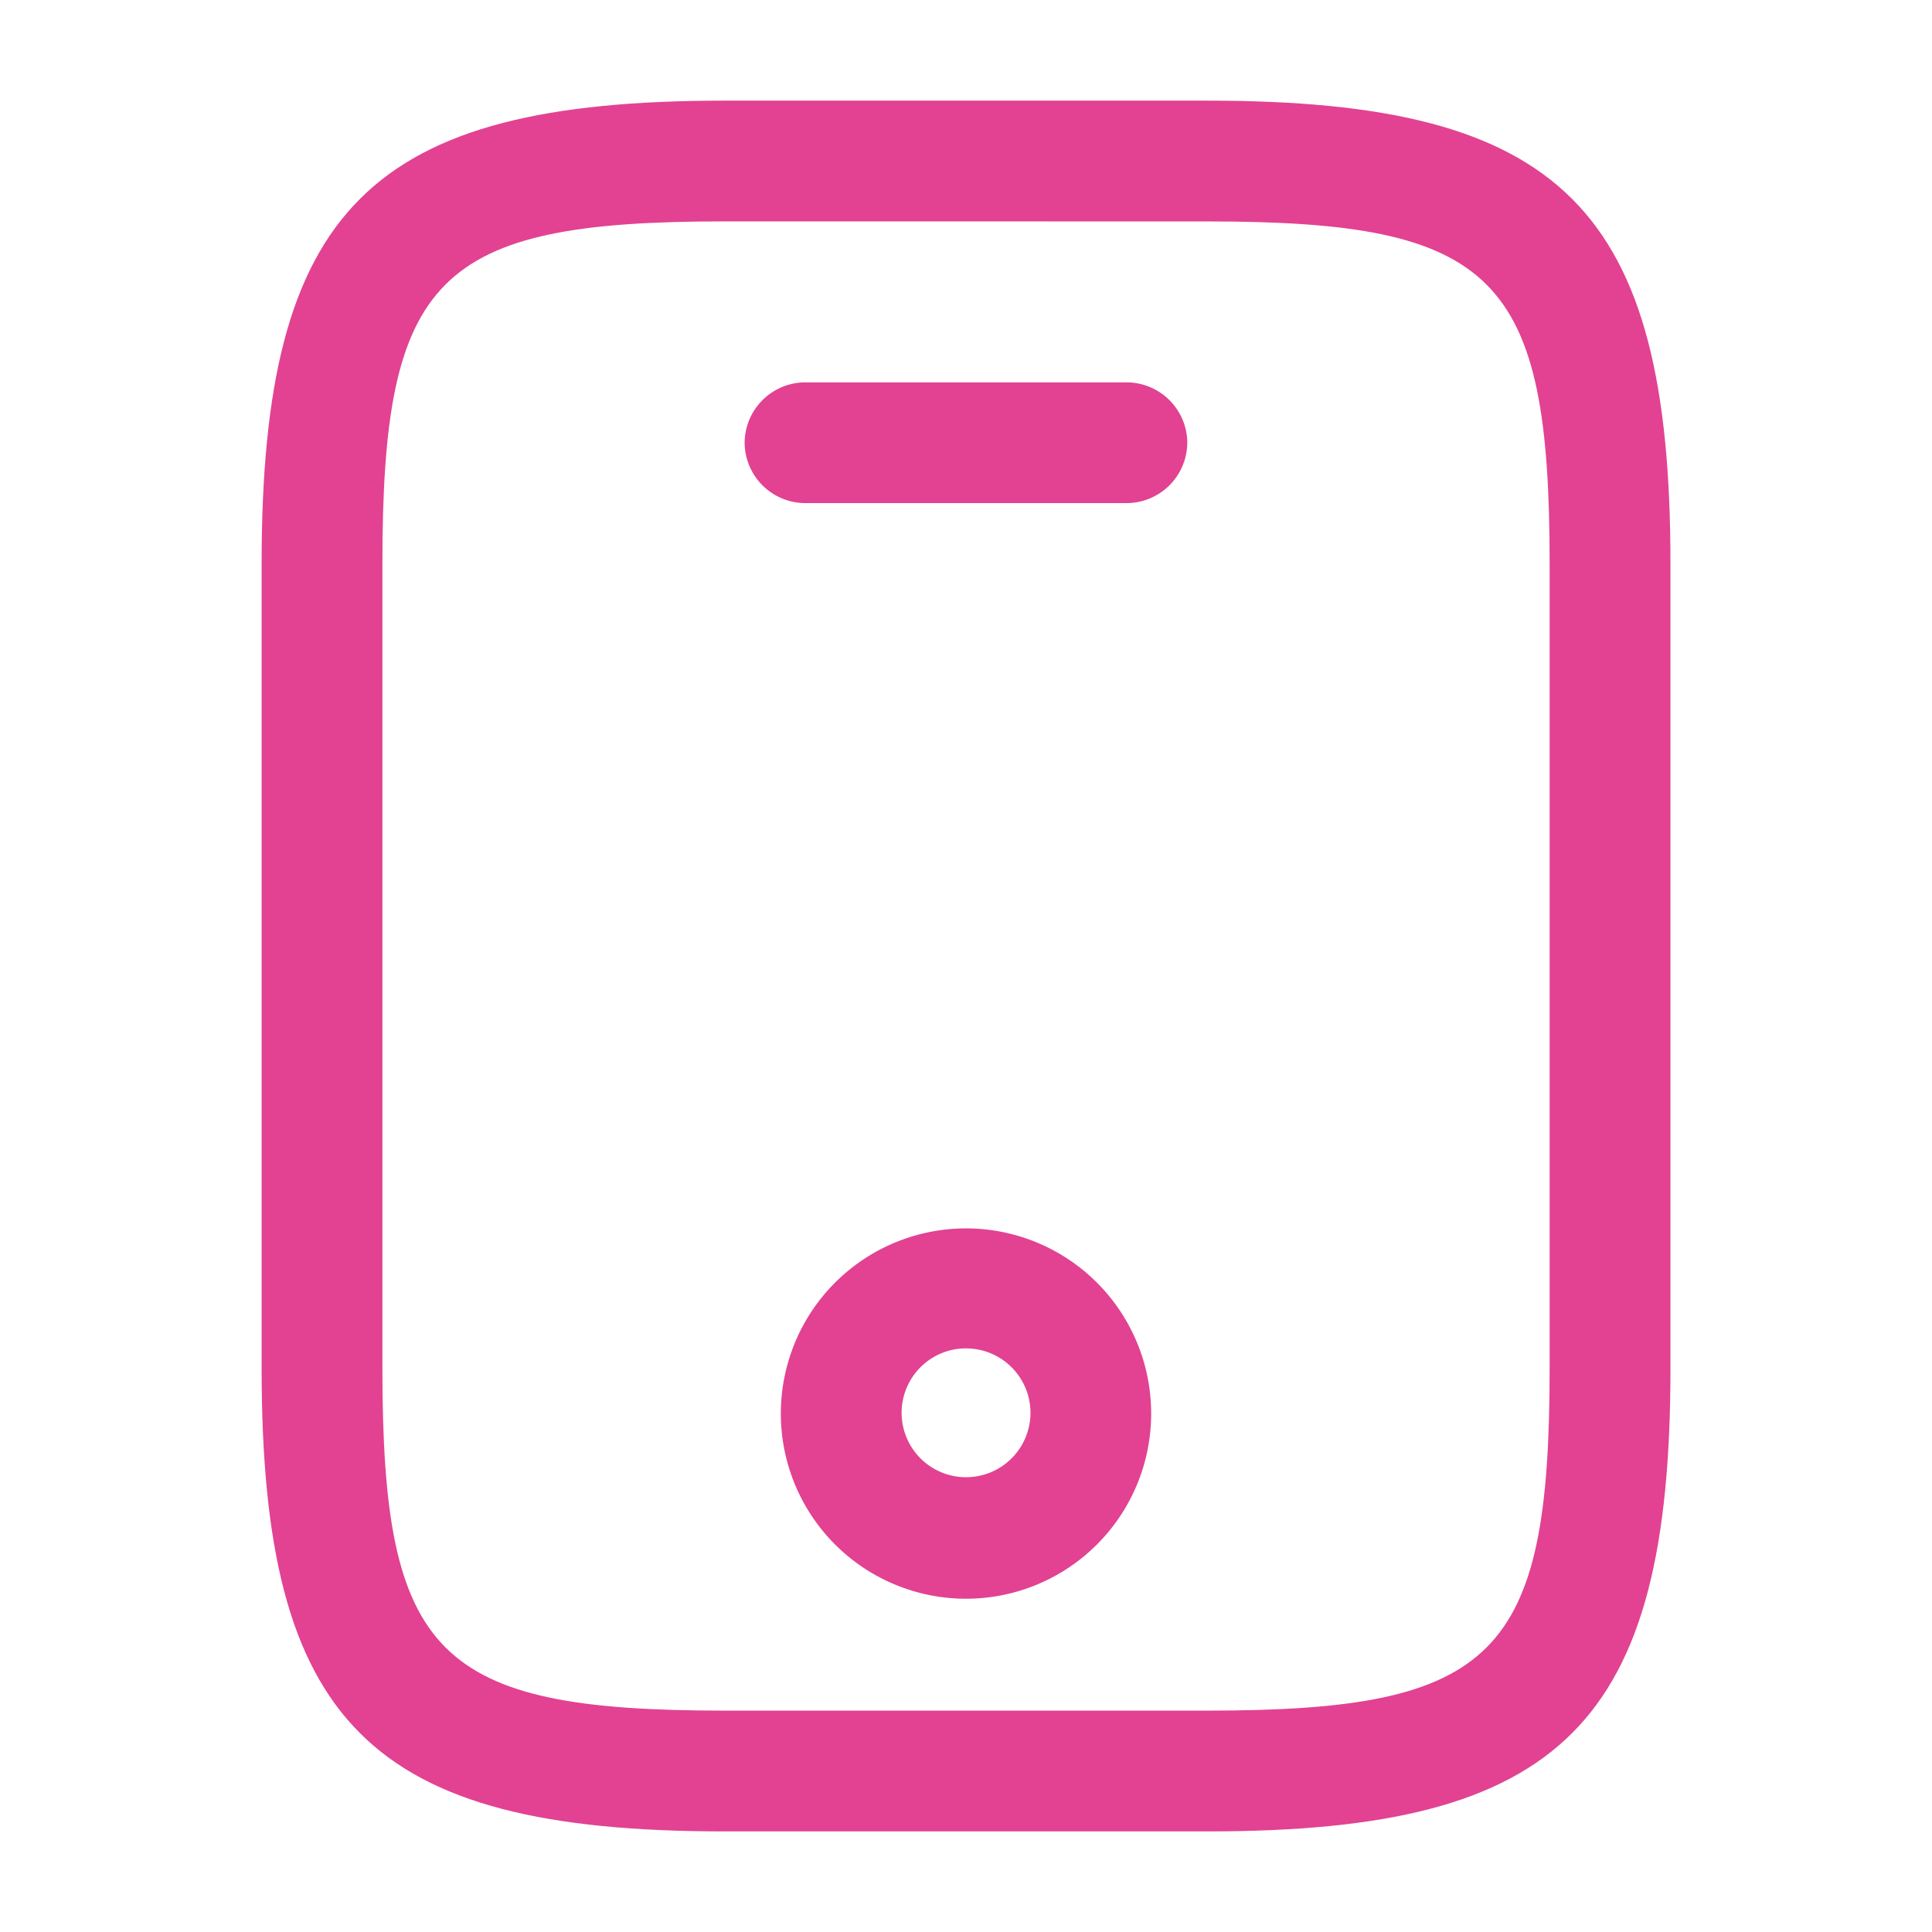 <svg id="mobile" xmlns="http://www.w3.org/2000/svg" width="44.98" height="44.98" viewBox="0 0 44.98 44.98">
  <path id="Vector" d="M22.022,40.295H10.777C2.511,40.295,0,37.783,0,29.518V10.777C0,2.511,2.511,0,10.777,0H22.022C30.287,0,32.8,2.511,32.8,10.777V29.518C32.8,37.783,30.287,40.295,22.022,40.295ZM10.777,2.811c-6.71,0-7.965,1.274-7.965,7.965V29.518c0,6.691,1.256,7.965,7.965,7.965H22.022c6.71,0,7.965-1.274,7.965-7.965V10.777c0-6.691-1.256-7.965-7.965-7.965Z" transform="translate(6.091 2.343)" fill="#e24291"/>
  <path id="Vector-2" data-name="Vector" d="M8.9,2.811h-7.5A1.416,1.416,0,0,1,0,1.406,1.416,1.416,0,0,1,1.406,0H8.9a1.416,1.416,0,0,1,1.406,1.406A1.416,1.416,0,0,1,8.9,2.811Z" transform="translate(17.336 8.902)" fill="#e24291"/>
  <path id="Vector-3" data-name="Vector" d="M4.311,8.621A4.311,4.311,0,1,1,8.621,4.311,4.311,4.311,0,0,1,4.311,8.621Zm0-5.829a1.5,1.5,0,1,0,1.5,1.5A1.5,1.5,0,0,0,4.311,2.793Z" transform="translate(18.18 28.6)" fill="#e24291"/>
  <path id="Vector-4" data-name="Vector" d="M0,0H44.98V44.98H0Z" fill="none" opacity="0"/>
</svg>
